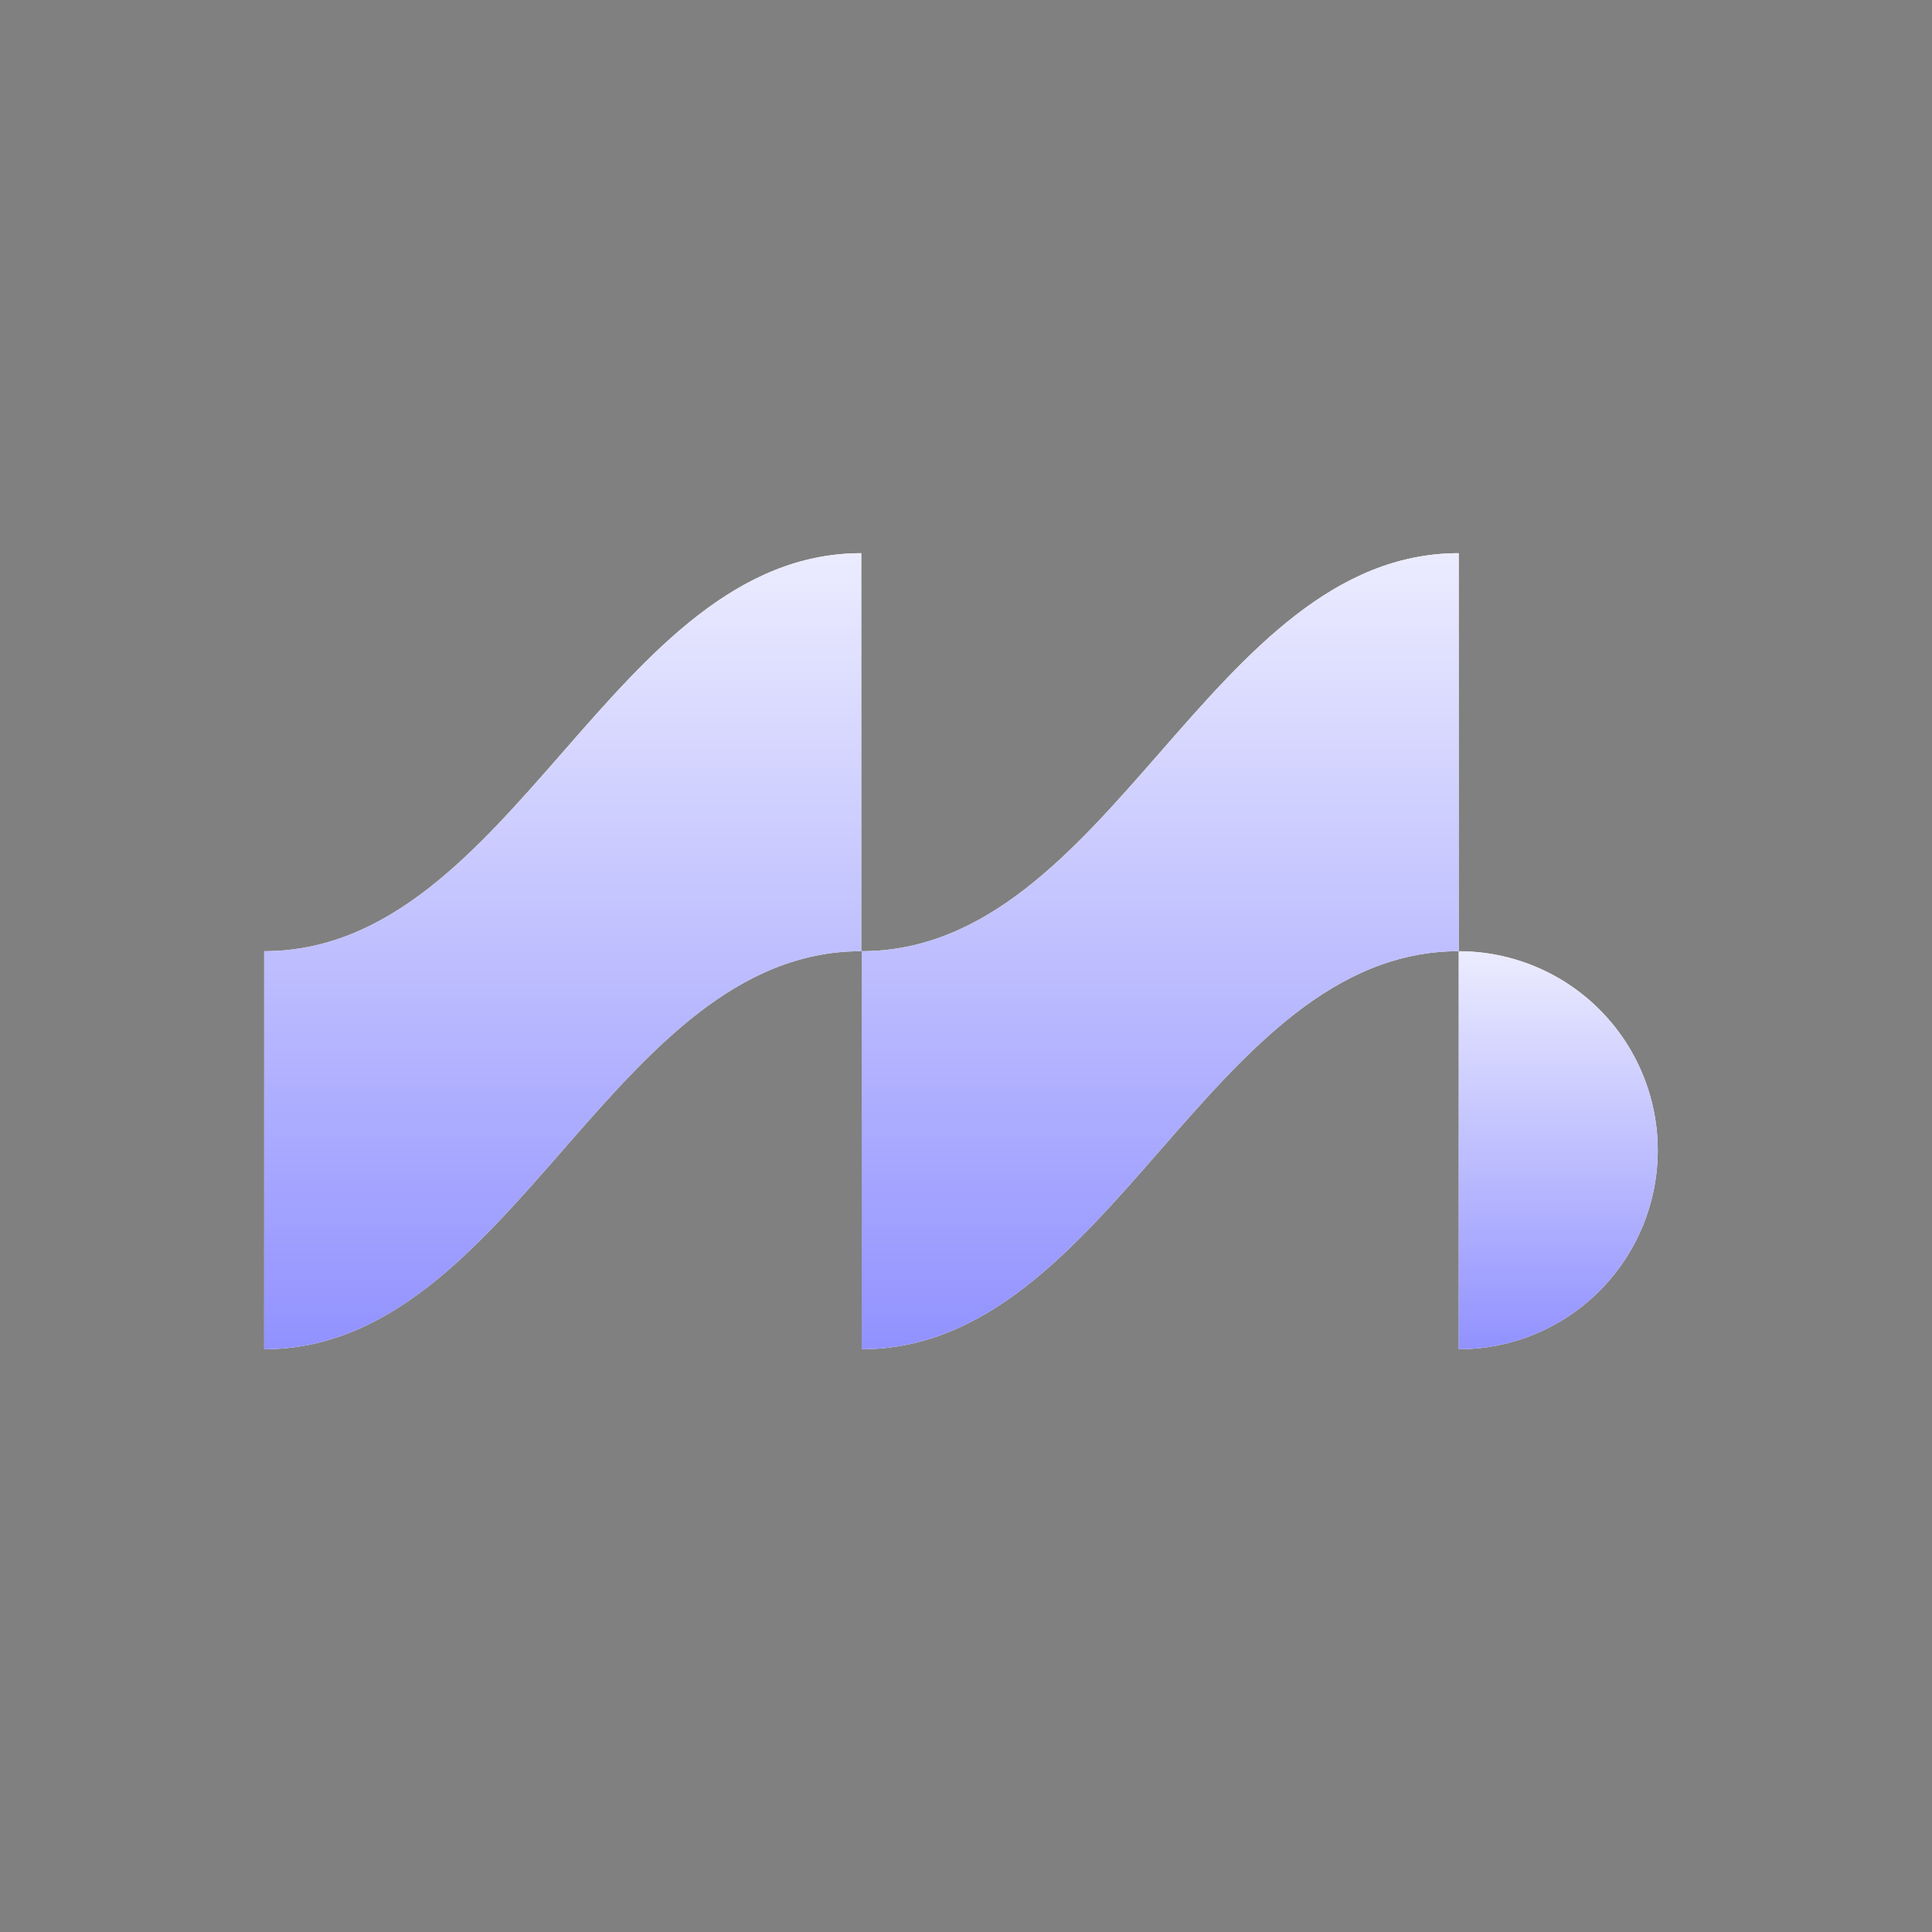 <svg width="36" height="36" viewBox="0 0 36 36" fill="none" xmlns="http://www.w3.org/2000/svg">
<rect x="0" y="0" width="36" height="36" fill="#808080" stroke="none"/>
<g clip-path="url(#clip0_227_361)">
<path d="M4.923 25.141C9.567 25.141 11.405 17.724 16.048 17.724V10.308C11.405 10.308 9.567 17.724 4.923 17.724V25.141Z" fill="white"/>
<path d="M4.923 25.141C9.567 25.141 11.405 17.724 16.048 17.724V10.308C11.405 10.308 9.567 17.724 4.923 17.724V25.141Z" fill="url(#paint0_linear_227_361)"/>
<path d="M16.056 25.141C20.699 25.141 22.539 17.724 27.181 17.724V10.308C22.539 10.308 20.699 17.724 16.056 17.724V25.141Z" fill="white"/>
<path d="M16.056 25.141C20.699 25.141 22.539 17.724 27.181 17.724V10.308C22.539 10.308 20.699 17.724 16.056 17.724V25.141Z" fill="url(#paint1_linear_227_361)"/>
<path d="M27.182 25.141C28.165 25.141 29.108 24.751 29.804 24.055C30.499 23.36 30.89 22.416 30.89 21.433C30.89 20.45 30.499 19.506 29.804 18.811C29.108 18.115 28.165 17.725 27.182 17.725V25.141Z" fill="white"/>
<path d="M27.182 25.141C28.165 25.141 29.108 24.751 29.804 24.055C30.499 23.36 30.89 22.416 30.89 21.433C30.89 20.45 30.499 19.506 29.804 18.811C29.108 18.115 28.165 17.725 27.182 17.725V25.141Z" fill="url(#paint2_linear_227_361)"/>
</g>
<defs>
<linearGradient id="paint0_linear_227_361" x1="7.887" y1="7.155" x2="7.887" y2="49.063" gradientUnits="userSpaceOnUse">
<stop stop-color="white"/>
<stop offset="1" stop-color="#0000FF"/>
</linearGradient>
<linearGradient id="paint1_linear_227_361" x1="19.02" y1="7.155" x2="19.021" y2="49.063" gradientUnits="userSpaceOnUse">
<stop stop-color="white"/>
<stop offset="1" stop-color="#0000FF"/>
</linearGradient>
<linearGradient id="paint2_linear_227_361" x1="28.17" y1="16.148" x2="28.17" y2="37.102" gradientUnits="userSpaceOnUse">
<stop stop-color="white"/>
<stop offset="1" stop-color="#0000FF"/>
</linearGradient>
<clipPath id="clip0_227_361">
<rect width="26.154" height="15.385" fill="white" transform="translate(4.923 10.308)"/>
</clipPath>
</defs>
</svg>
